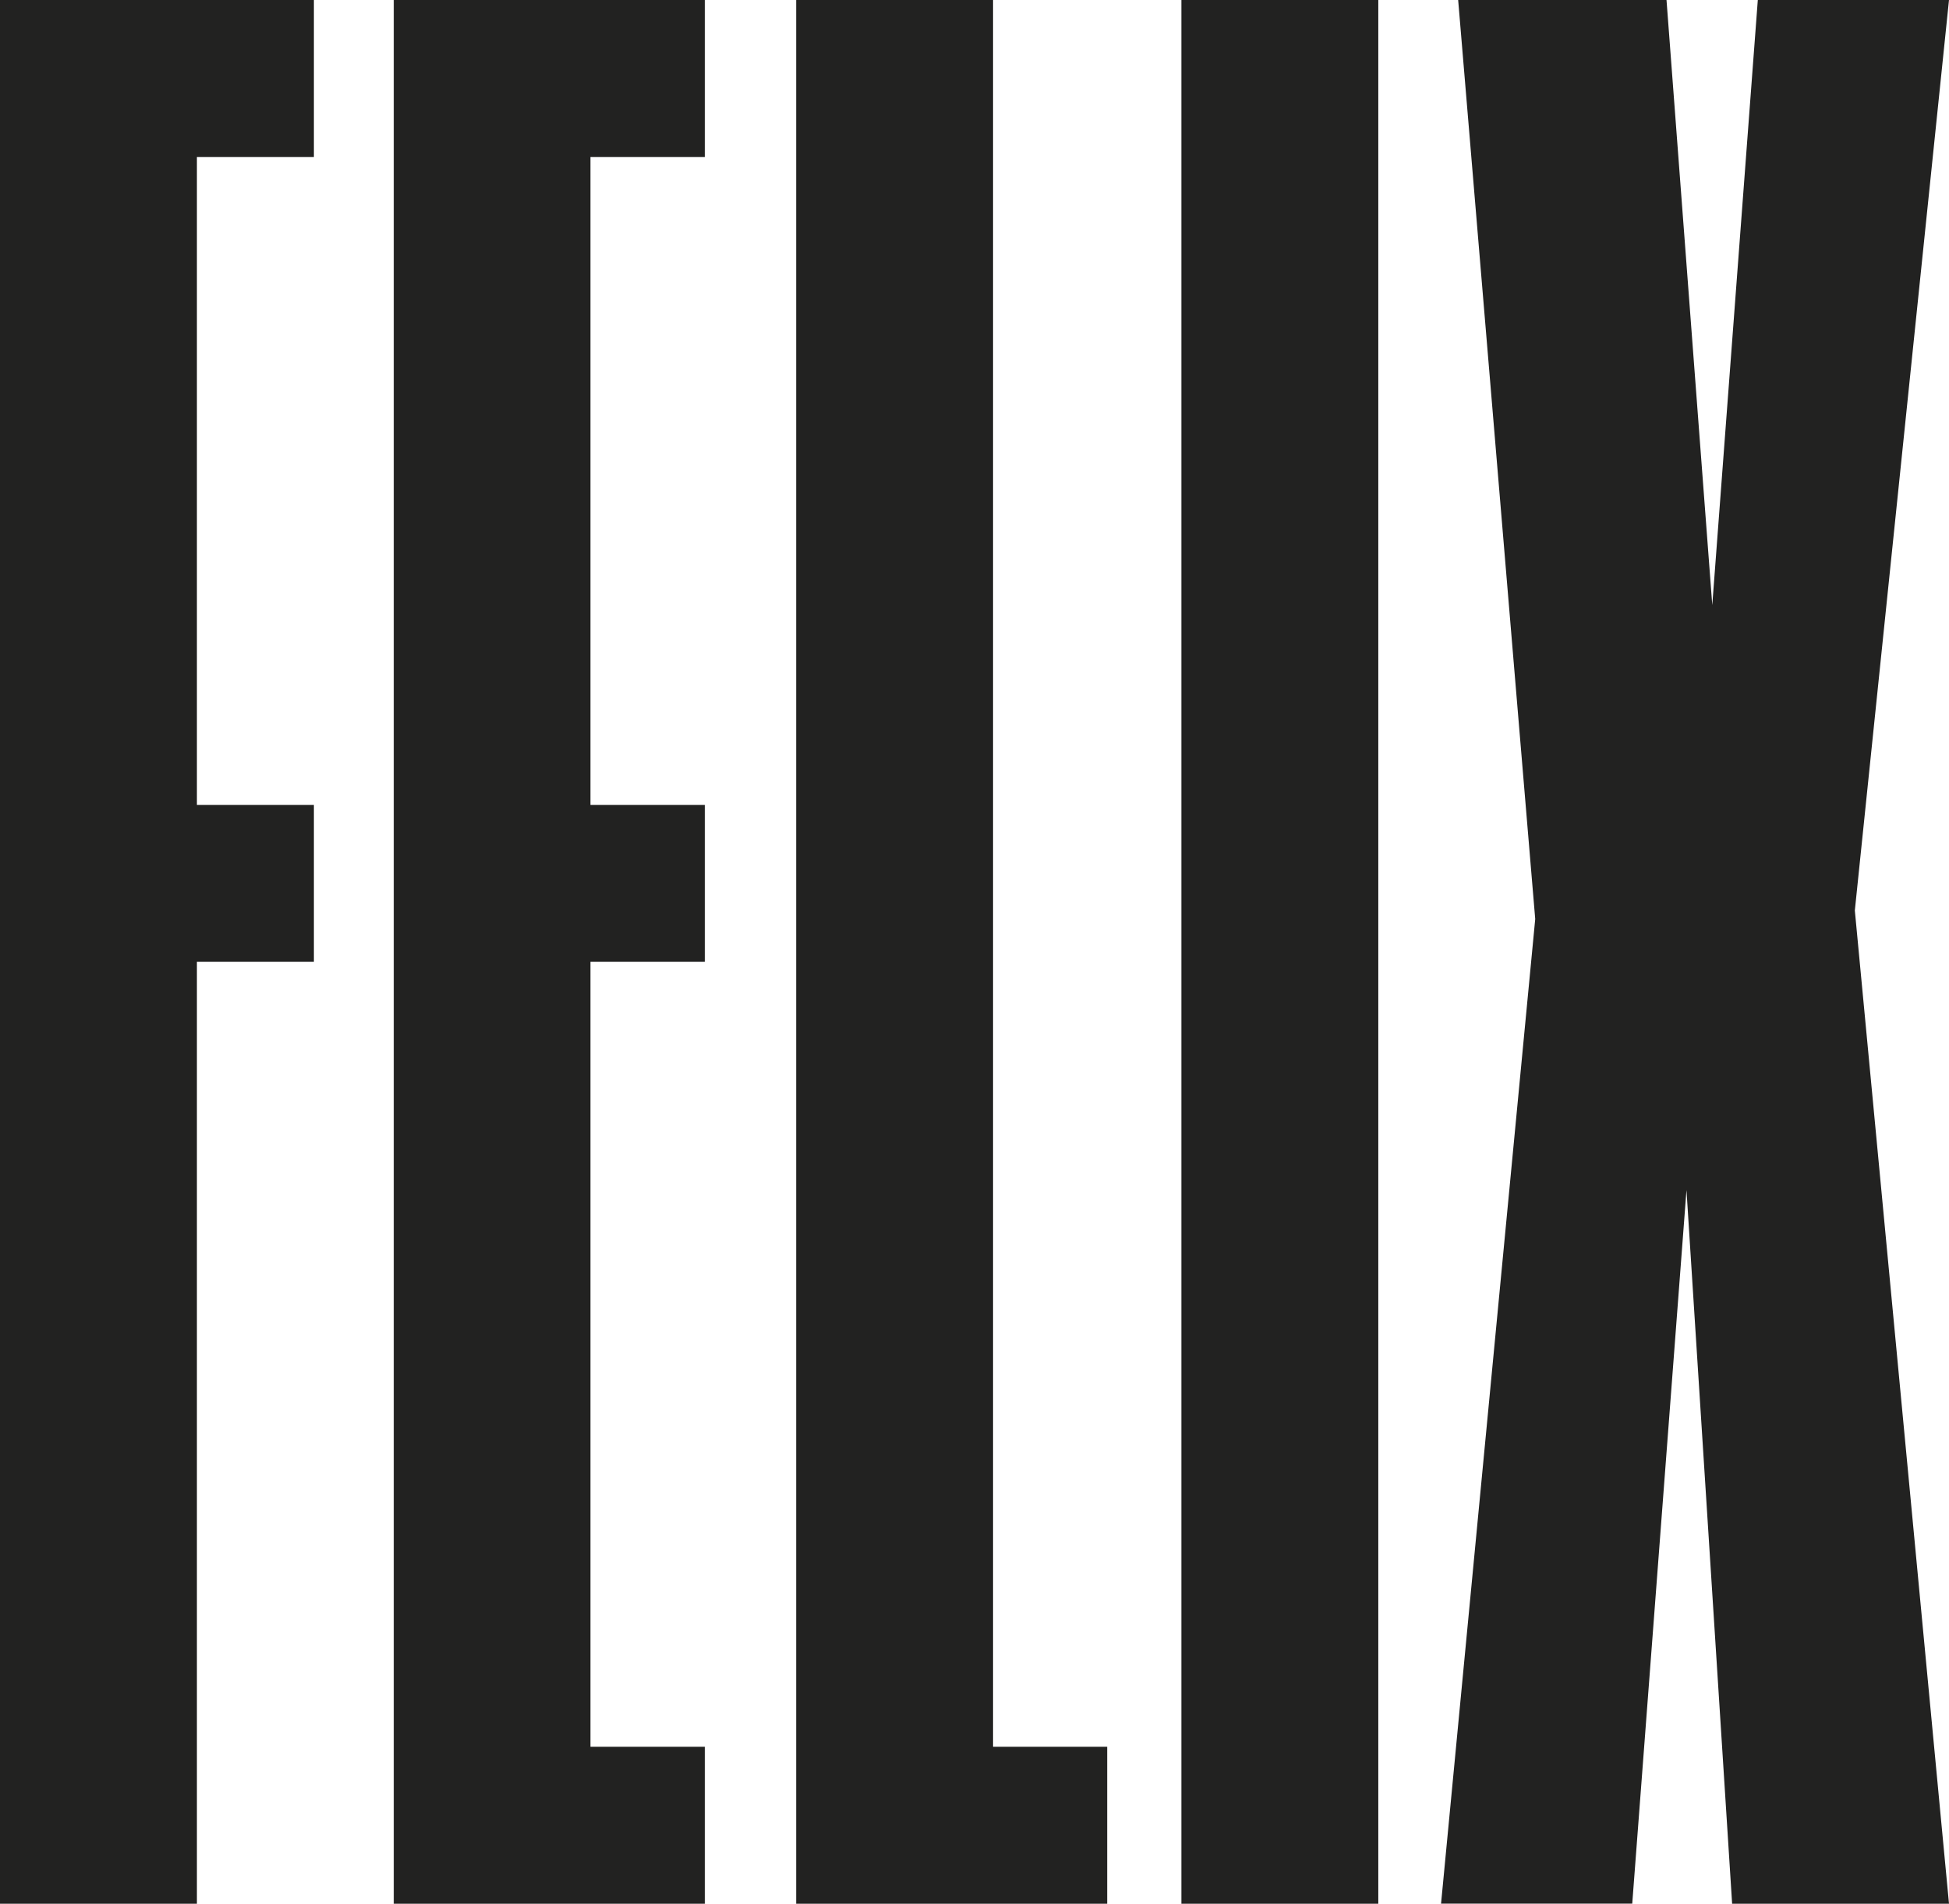 <svg xmlns="http://www.w3.org/2000/svg" viewBox="0 0 340.69 332.74"><defs><style>.cls-1{fill:#222221;}</style></defs><title>logo</title><g id="Ebene_2" data-name="Ebene 2"><g id="Ebene_1-2" data-name="Ebene 1"><path class="cls-1" d="M0,0H54.87V27.44H34.42V140.68H54.87v27.43H34.42V332.74H0Z"/><path class="cls-1" d="M68.83,0h54.38V27.44h-20V140.68h20v27.43h-20V305.3h20v27.44H68.83Z"/><path class="cls-1" d="M139.17,0h34.42V305.3h19.95v27.44H139.17Z"/><path class="cls-1" d="M206.51,0h34.42V332.74H206.51Z"/><path class="cls-1" d="M268.36,160.63,254.89,0h36.42l8,105.76L307.27,0h33.42L324.23,159.14l16.46,173.6H302.78L294.8,208l-9.48,124.72H251.9Z"/></g></g></svg>